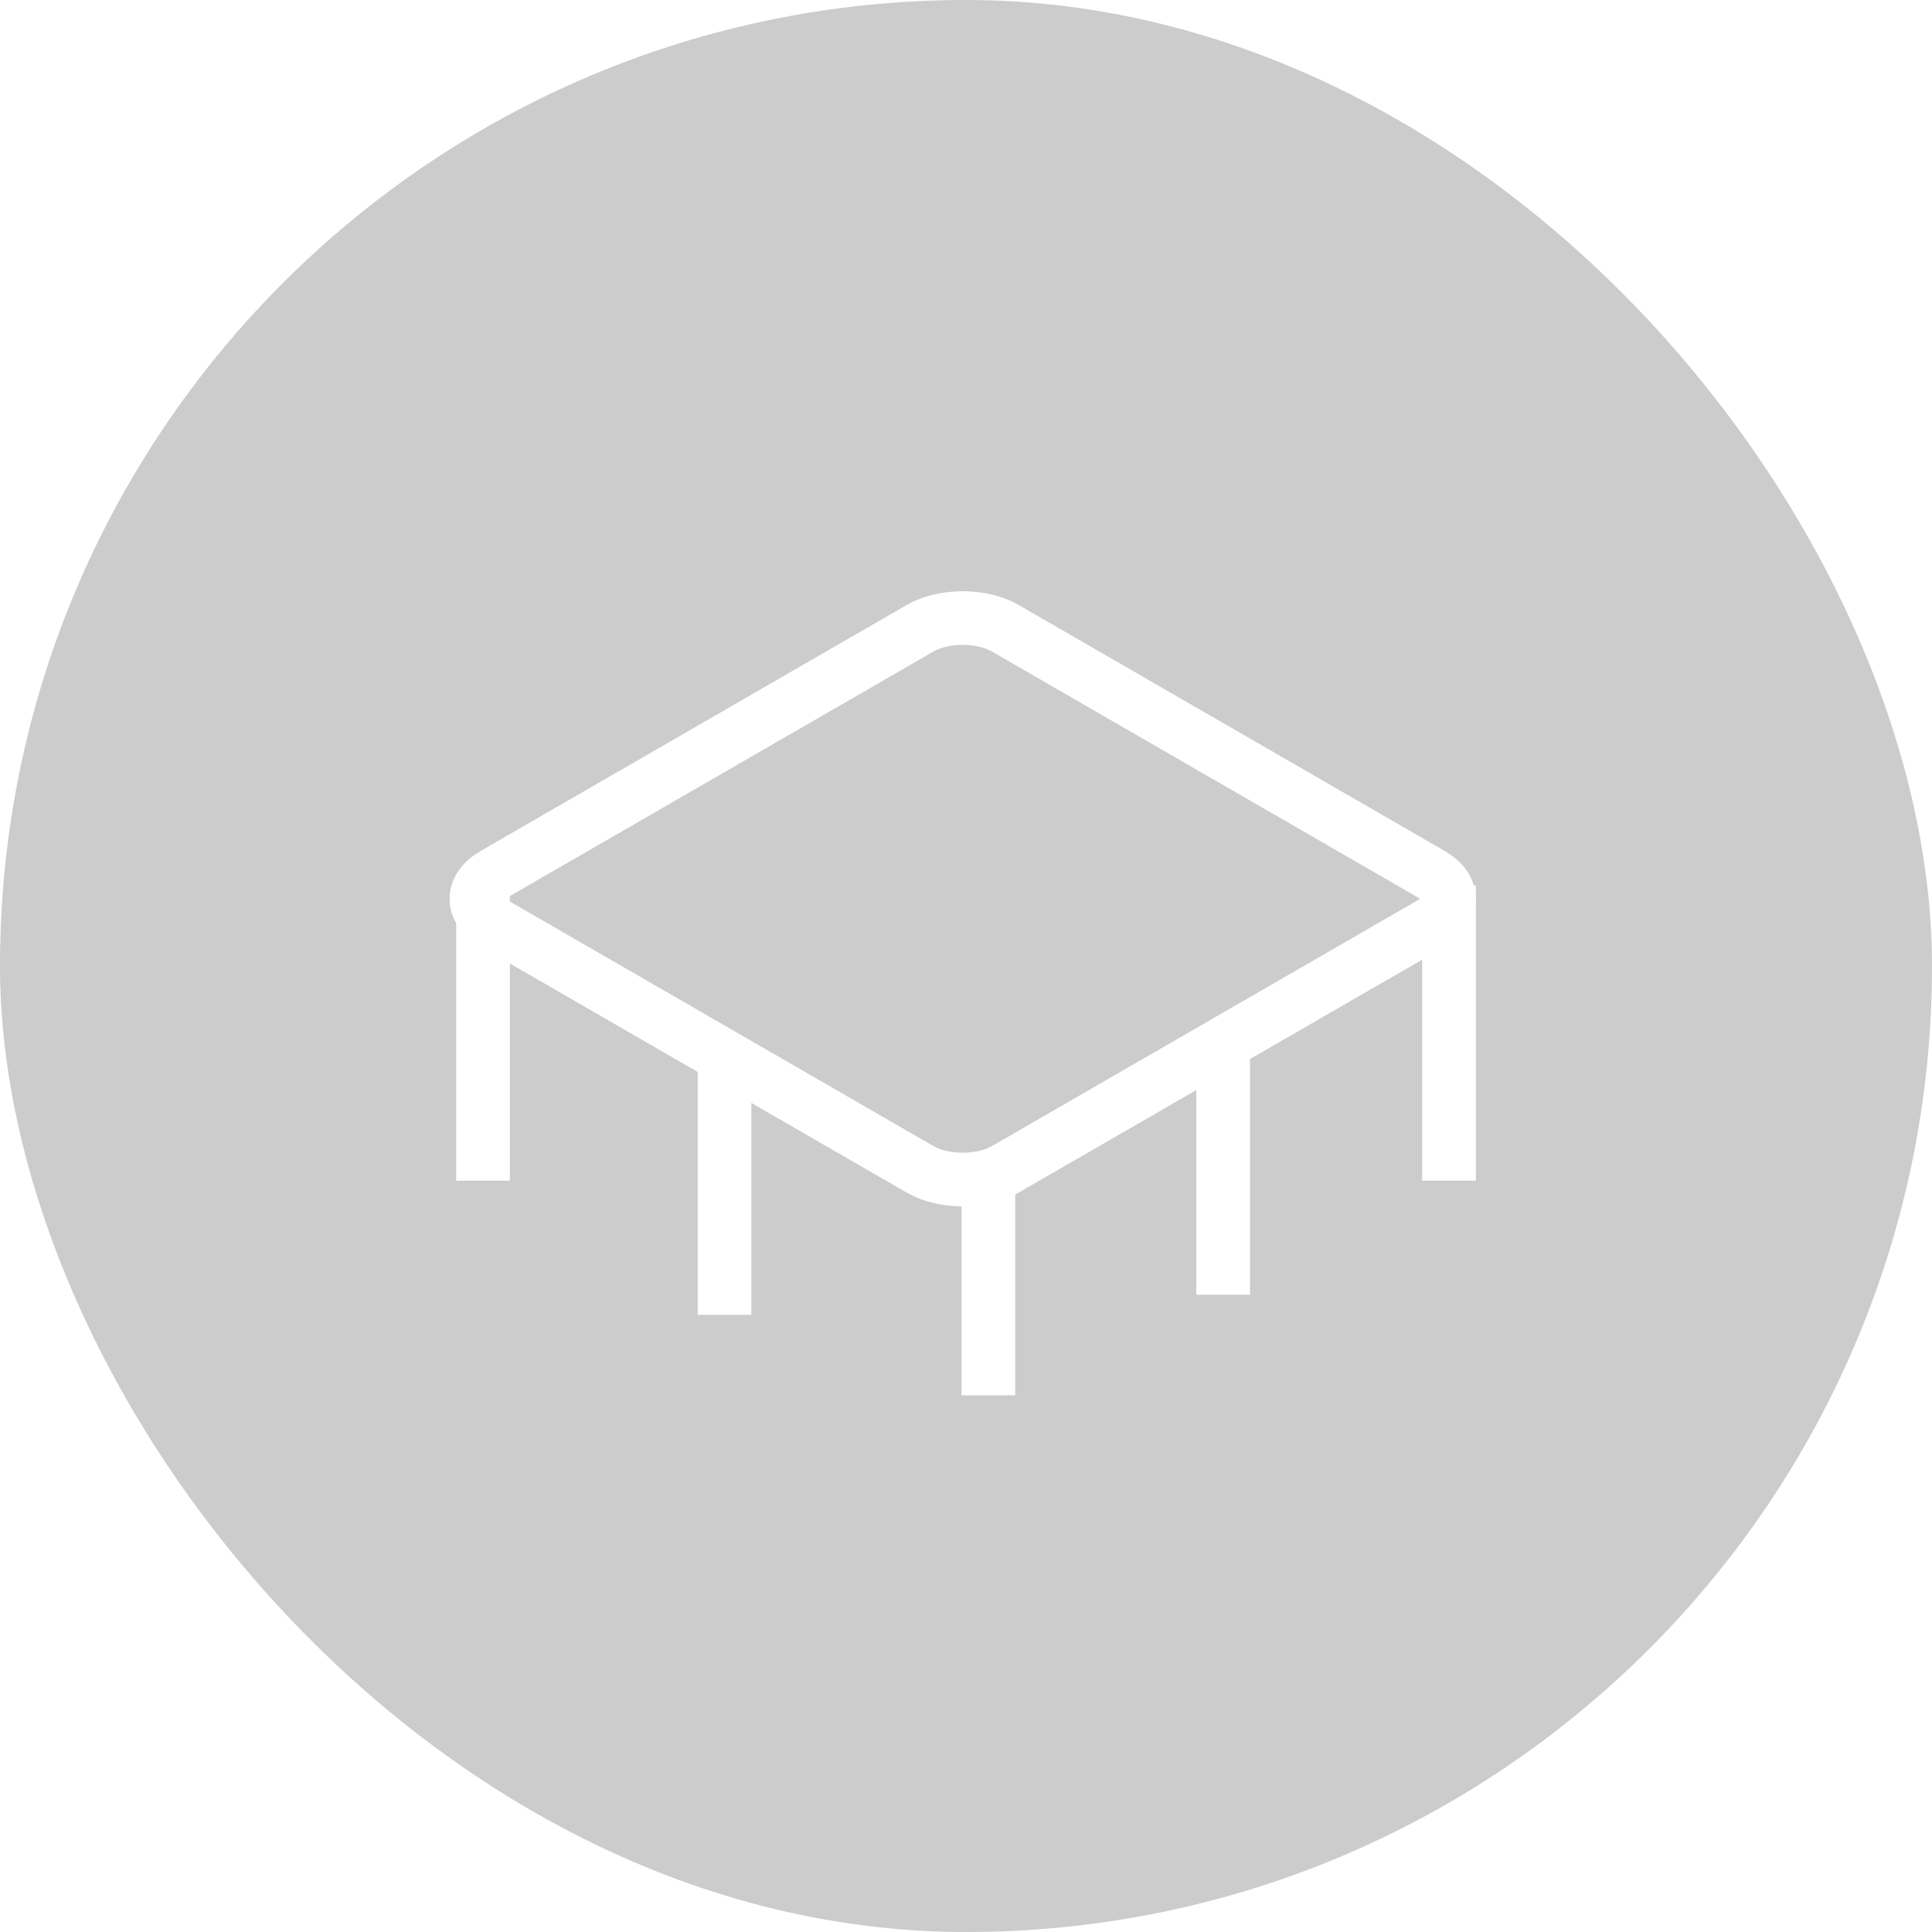 <?xml version="1.0" encoding="UTF-8"?> <svg xmlns="http://www.w3.org/2000/svg" width="72" height="72" viewBox="0 0 72 72" fill="none"> <g filter="url(#filter0_b_805_17320)"> <rect width="72" height="72" rx="36" fill="black" fill-opacity="0.2"></rect> <path d="M34.289 23.413L18.412 32.579C17.535 33.085 17.535 33.906 18.412 34.412L34.289 43.578C35.166 44.084 36.587 44.084 37.464 43.578L53.341 34.412C54.218 33.906 54.218 33.085 53.341 32.579L37.464 23.413C36.587 22.907 35.166 22.907 34.289 23.413Z" stroke="white" stroke-width="2" stroke-linecap="square"></path> <path d="M27 40V48" stroke="white" stroke-width="2" stroke-linecap="square"></path> <path d="M18 34V43" stroke="white" stroke-width="2" stroke-linecap="square"></path> <path d="M36.834 44.75V51" stroke="white" stroke-width="2" stroke-linecap="square"></path> <path d="M45.584 39.75V47.25" stroke="white" stroke-width="2" stroke-linecap="square"></path> <path d="M54 34V43" stroke="white" stroke-width="2" stroke-linecap="square"></path> </g> <defs> <filter id="filter0_b_805_17320" x="-48" y="-48" width="168" height="168" filterUnits="userSpaceOnUse" color-interpolation-filters="sRGB"> <feFlood flood-opacity="0" result="BackgroundImageFix"></feFlood> <feGaussianBlur in="BackgroundImageFix" stdDeviation="24"></feGaussianBlur> <feComposite in2="SourceAlpha" operator="in" result="effect1_backgroundBlur_805_17320"></feComposite> <feBlend mode="normal" in="SourceGraphic" in2="effect1_backgroundBlur_805_17320" result="shape"></feBlend> </filter> </defs> </svg> 